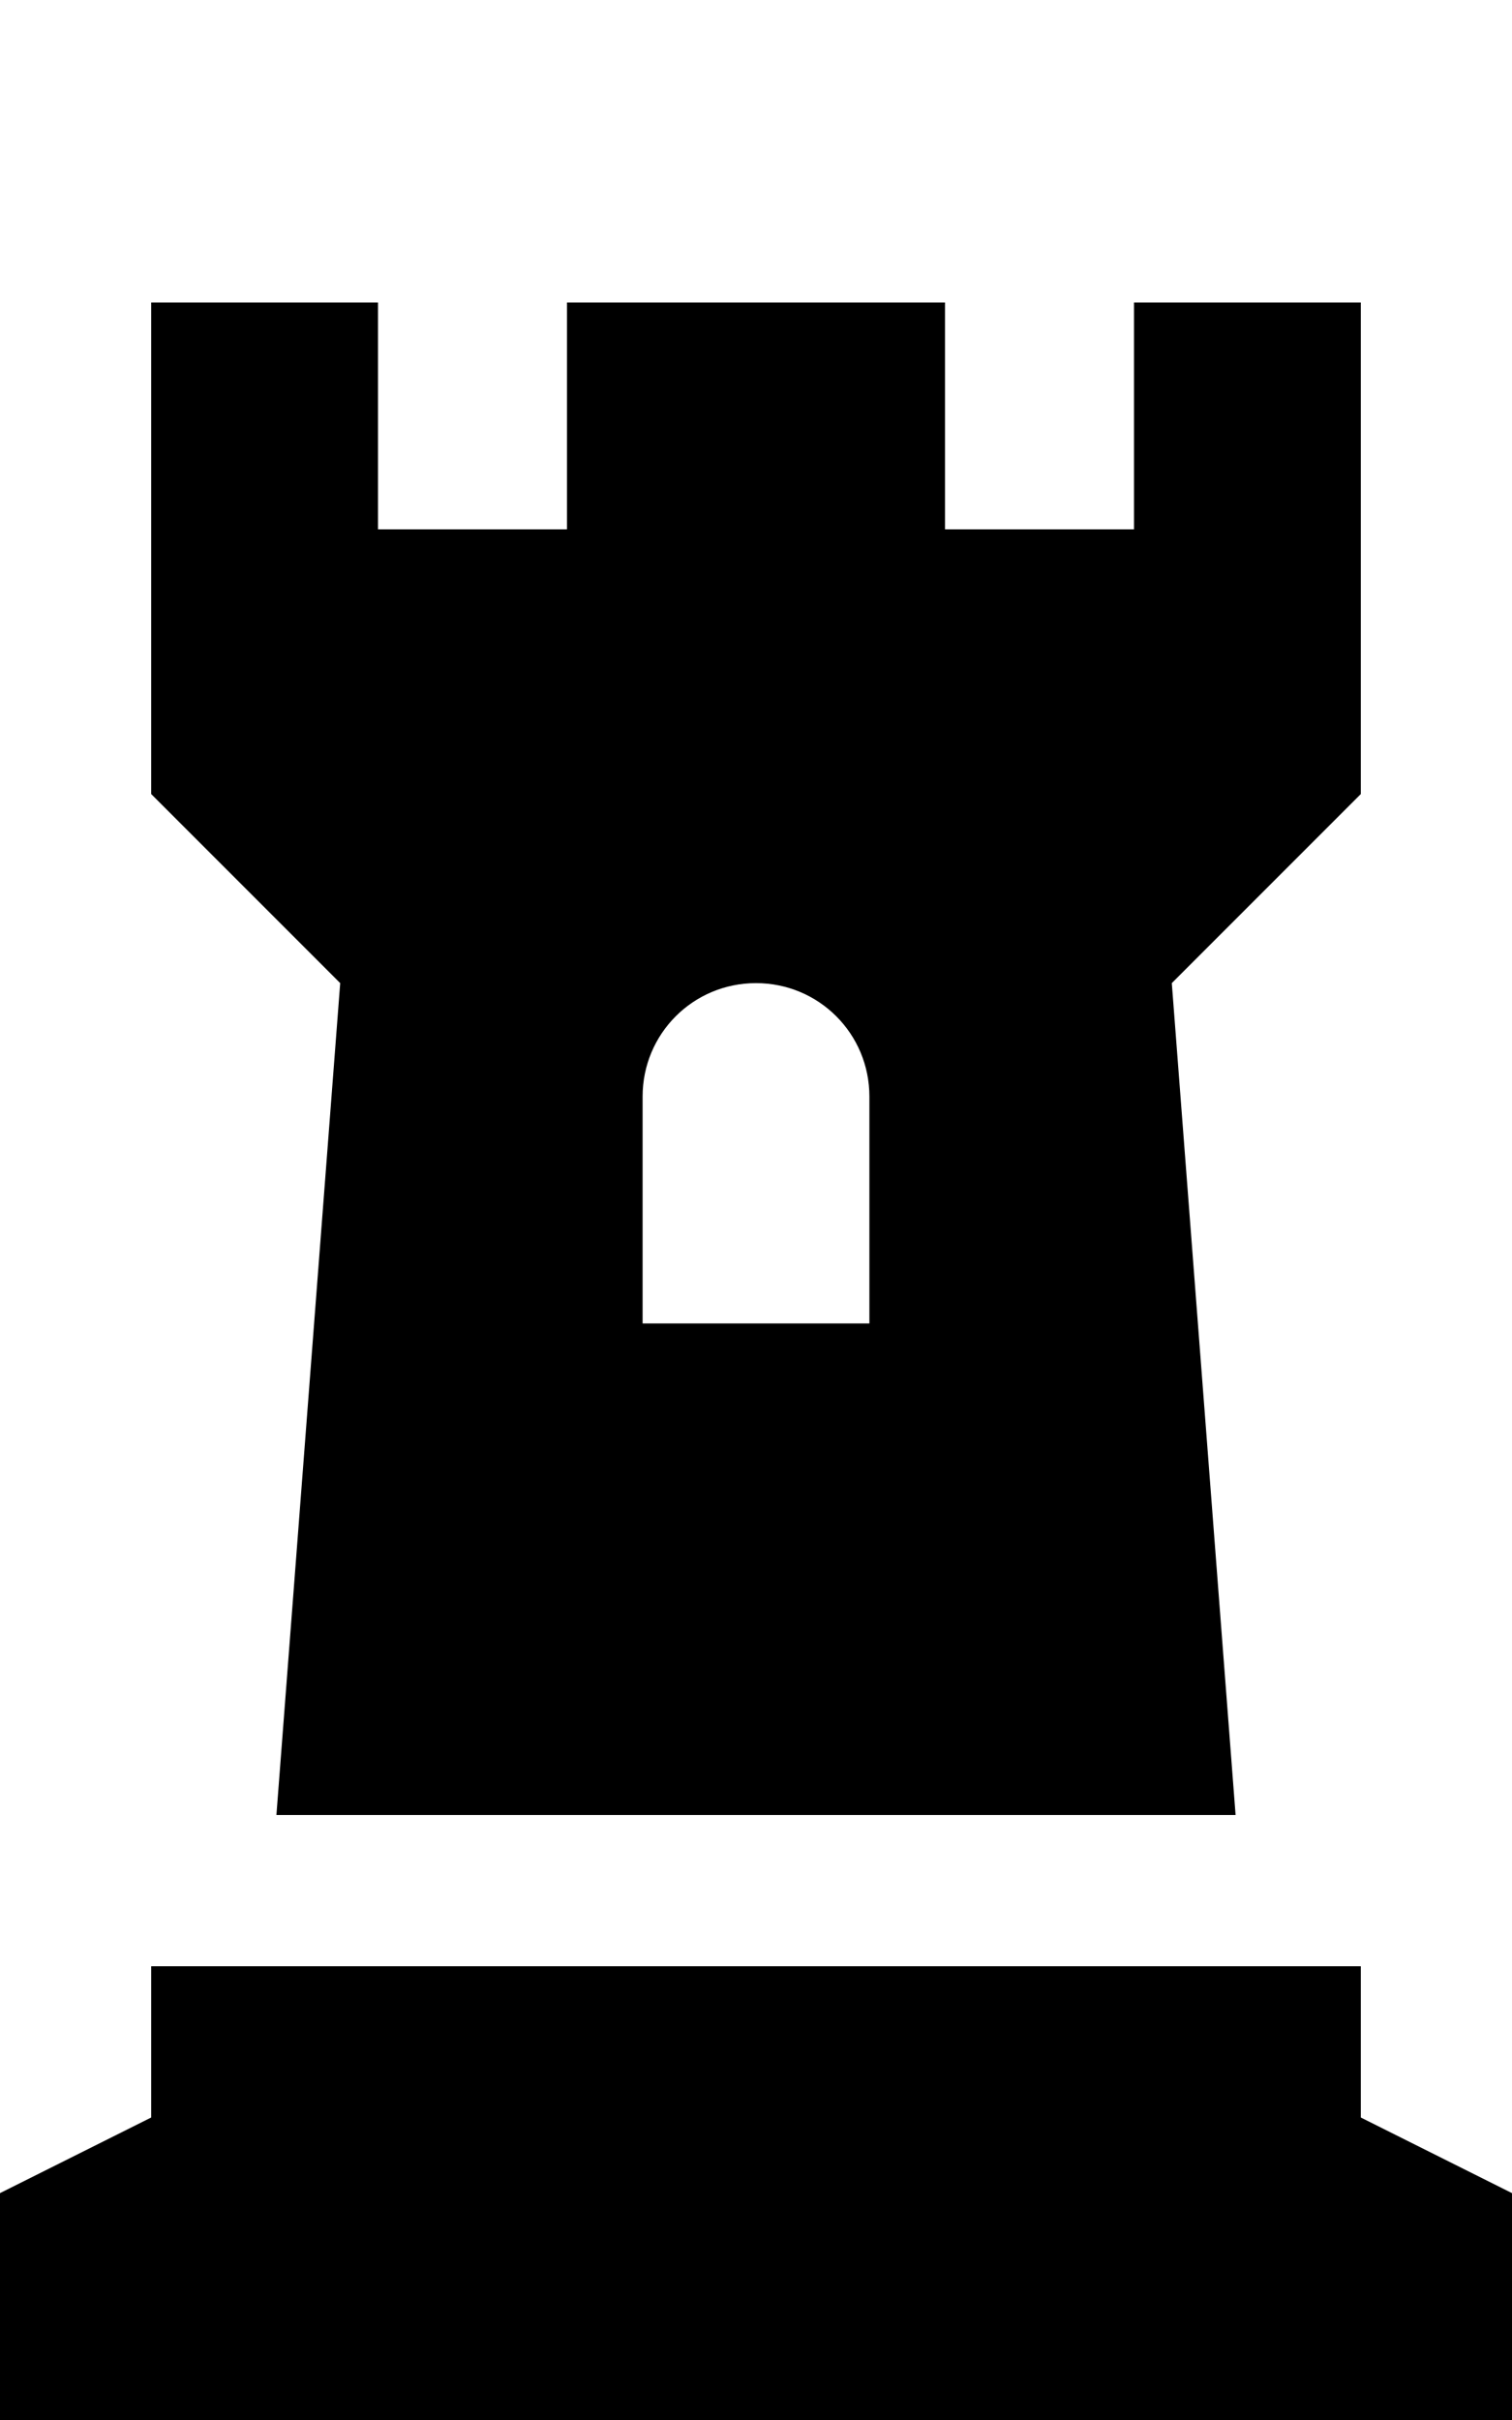 <svg xmlns="http://www.w3.org/2000/svg" viewBox="0 0 320 512"><!--! Font Awesome Pro 6.2.0 by @fontawesome - https://fontawesome.com License - https://fontawesome.com/license (Commercial License) Copyright 2022 Fonticons, Inc. --><path d="M58.5 384L72 208 32 168V64H80v48h40V64h80v48h40V64h48V168l-40 40 13.5 176H58.5zM136 232v48h48V232c0-13.3-10.7-24-24-24s-24 10.7-24 24zM0 512V464l32-16V416H288v32l32 16v48H0z"/></svg>
